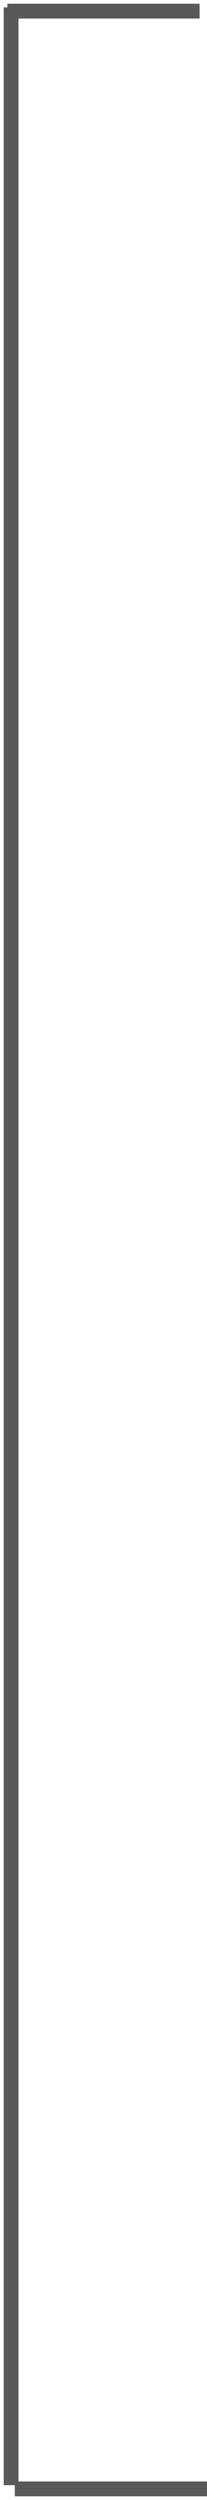 <?xml version="1.0" encoding="UTF-8"?> <svg xmlns="http://www.w3.org/2000/svg" width="28" height="337" viewBox="0 0 28 337" fill="none"> <path d="M27 1.5L1 1.5M28 335.5H2M1.5 1L1.5 335" stroke="#59595C" stroke-width="2"></path> </svg> 